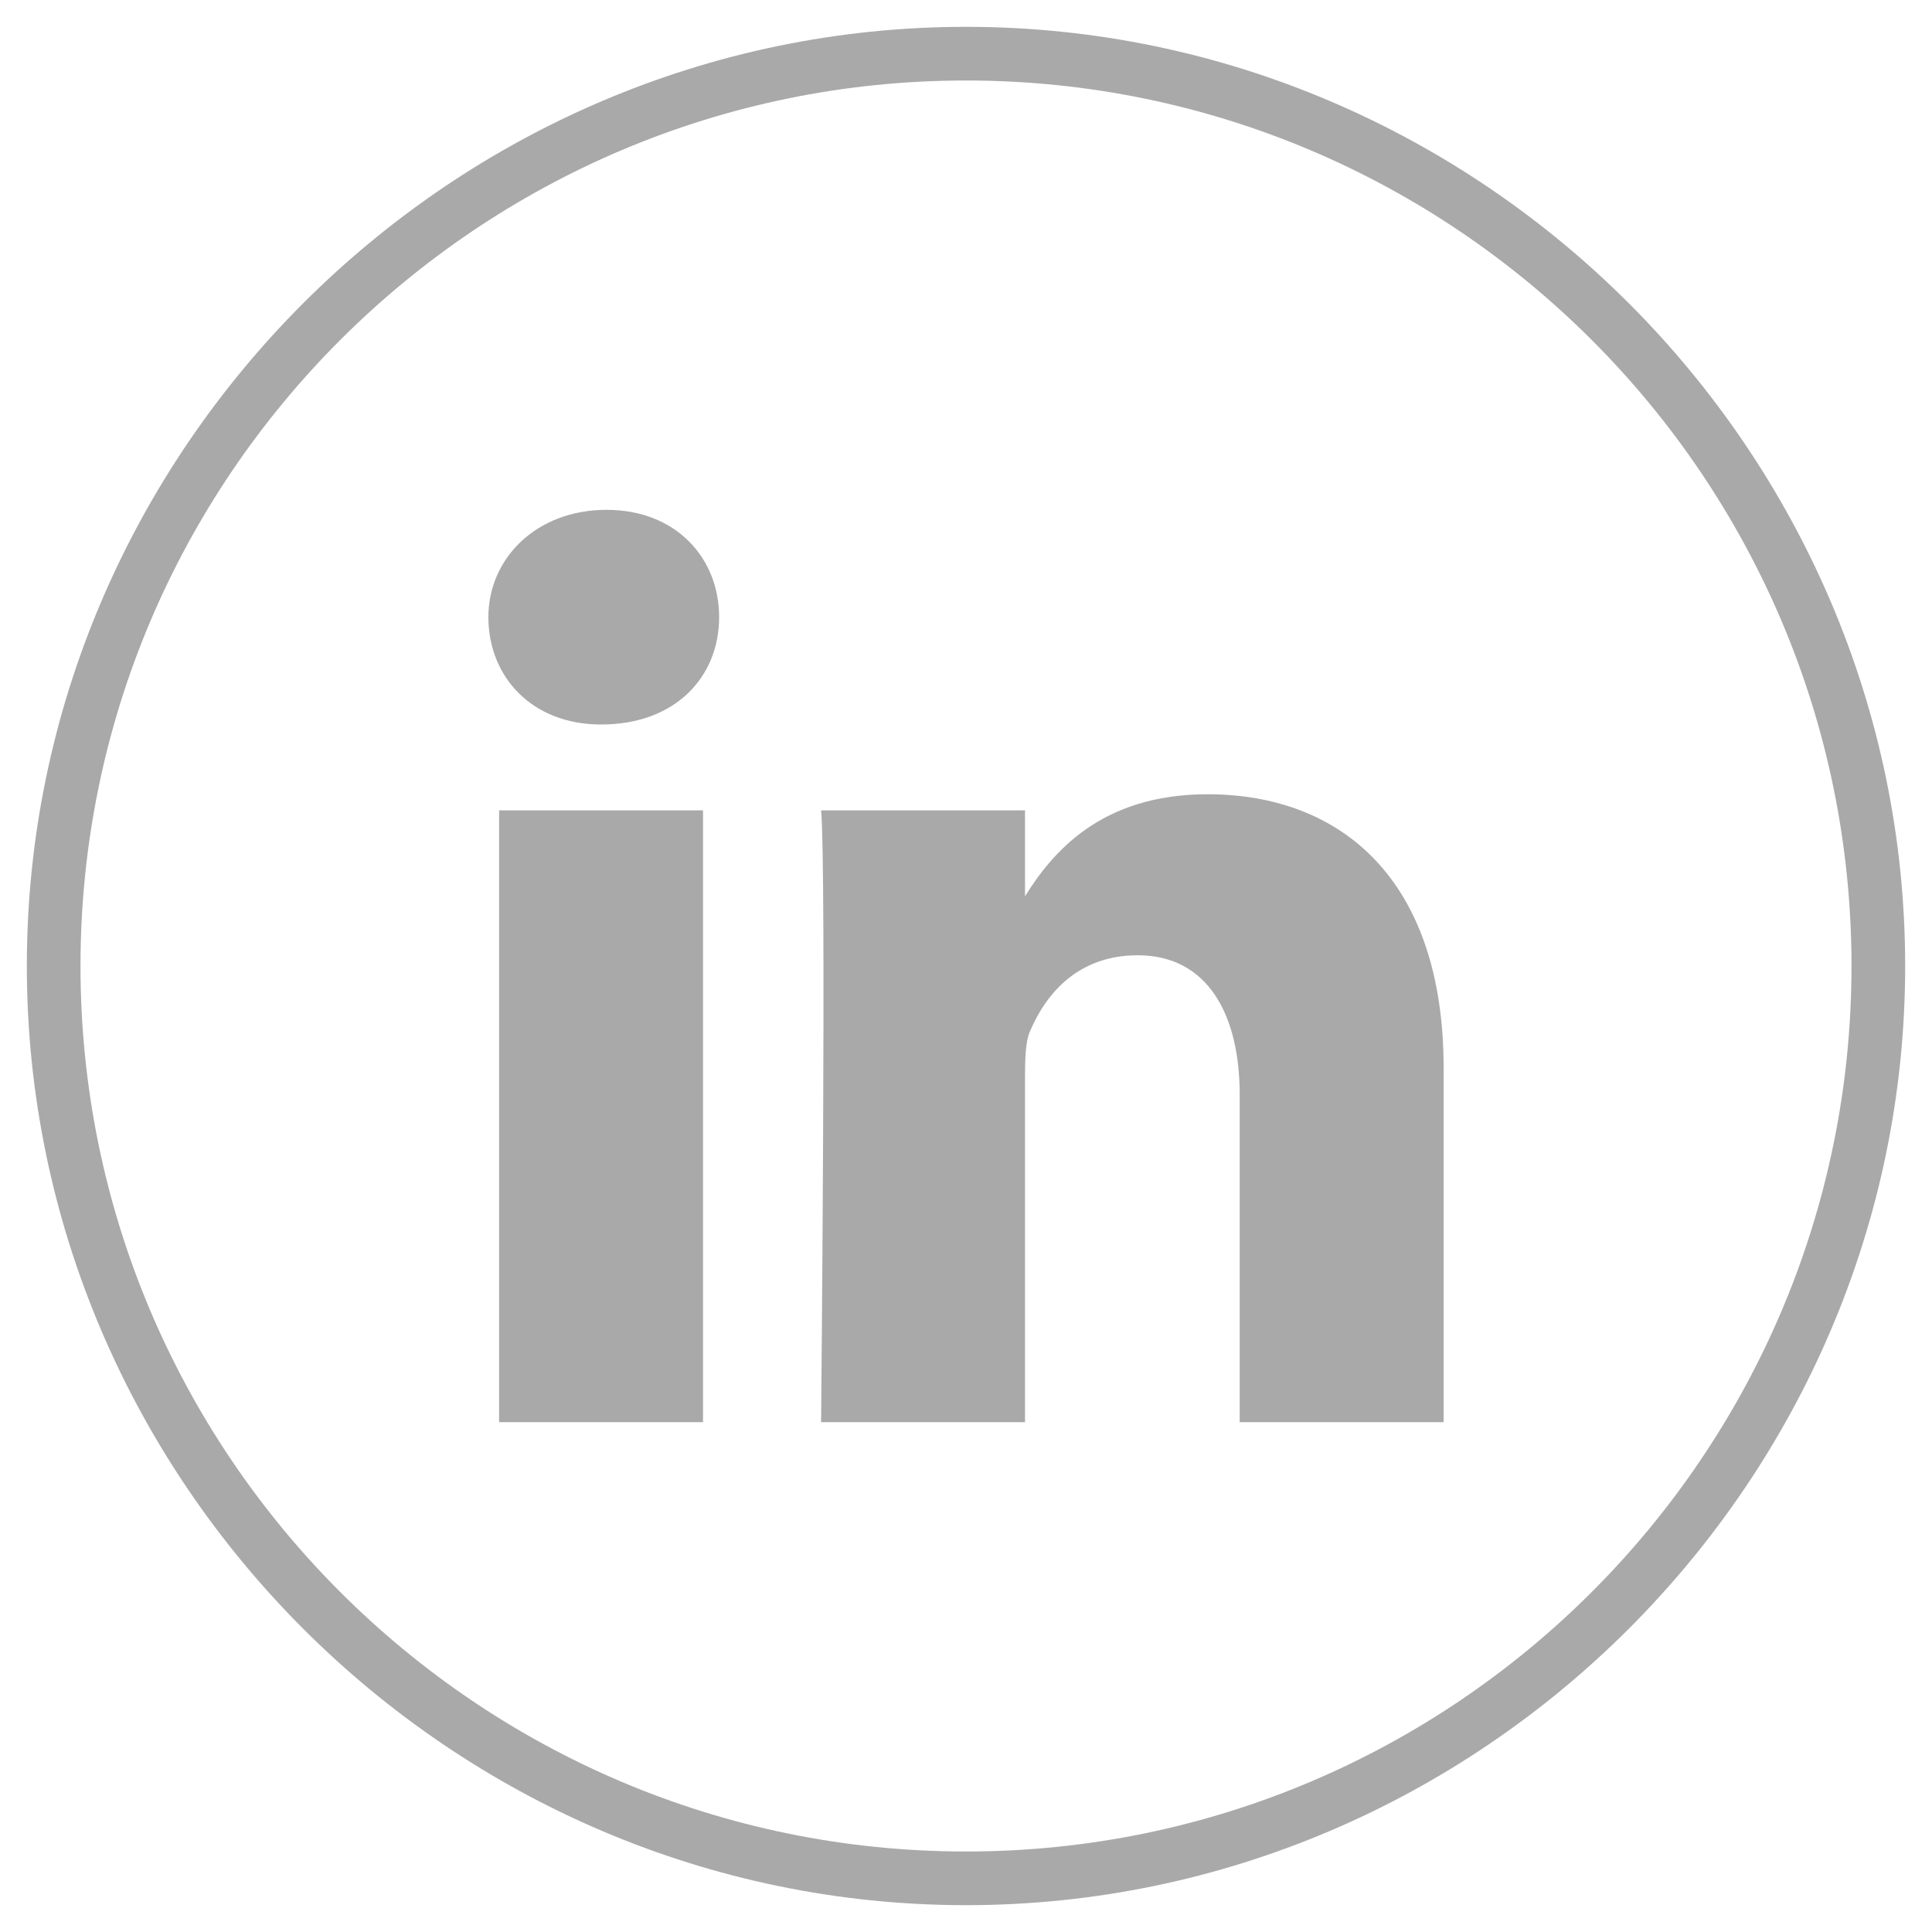<?xml version="1.0" encoding="utf-8"?>
<!-- Generator: Adobe Illustrator 21.1.0, SVG Export Plug-In . SVG Version: 6.00 Build 0)  -->
<svg version="1.1" id="Laag_1" xmlns="http://www.w3.org/2000/svg" xmlns:xlink="http://www.w3.org/1999/xlink" x="0px" y="0px"
	 viewBox="0 0 36 36" style="enable-background:new 0 0 36 36;" xml:space="preserve">
<style type="text/css">
	.st0{fill:#A9A9A9;}
</style>
<g>
	<path class="st0" d="M18,35.5C8.4,35.5,0.5,27.6,0.5,18C0.5,8.4,8.4,0.5,18,0.5c9.6,0,17.5,7.9,17.5,17.5
		C35.5,27.6,27.6,35.5,18,35.5z M18,1.5C8.9,1.5,1.5,8.9,1.5,18S8.9,34.5,18,34.5c9.1,0,16.5-7.4,16.5-16.5S27.1,1.5,18,1.5z"/>
	<g>
		<path id="LinkedIn__x28_alt_x29__26_" class="st0" d="M13.1,26.5H9.3V15.1h3.8V26.5z M11.2,13.5L11.2,13.5c-1.3,0-2.1-0.9-2.1-2
			c0-1.1,0.9-2,2.2-2c1.3,0,2.1,0.9,2.1,2C13.4,12.6,12.6,13.5,11.2,13.5z M26.9,26.5h-3.8v-6.1c0-1.5-0.6-2.6-1.9-2.6
			c-1.1,0-1.7,0.7-2,1.4c-0.1,0.2-0.1,0.6-0.1,0.9v6.4h-3.8c0,0,0.1-10.4,0-11.4h3.8v1.6c0.5-0.8,1.4-1.9,3.4-1.9
			c2.5,0,4.4,1.6,4.4,5.1L26.9,26.5z M19,16.7C19.1,16.7,19.1,16.7,19,16.7L19,16.7L19,16.7z"/>
	</g>
</g>
</svg>
